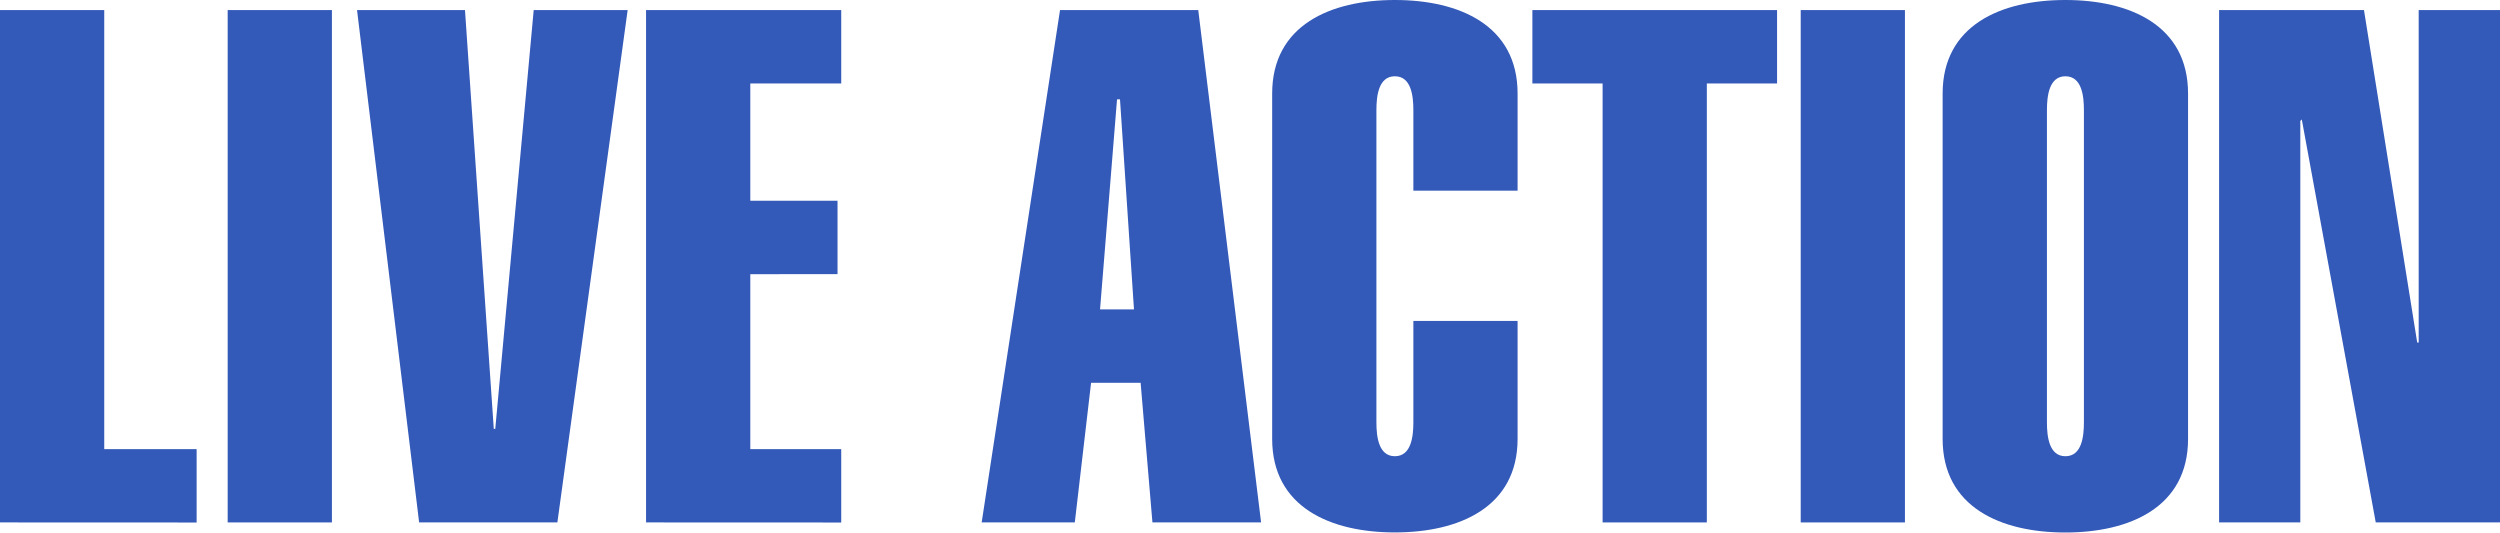 <svg xmlns="http://www.w3.org/2000/svg" width="1250.7" height="266.4" viewBox="0 0 1250.7 266.4"><title>logob</title><path d="M43.46,491.68V235.36H95.61V455h46.22v36.72Z" transform="translate(-43.46 -230.32)" fill="#3359b9"/><path d="M157.36,491.68V235.36h52.15V491.68Z" transform="translate(-43.46 -230.32)" fill="#3359b9"/><path d="M290.49,444.88h.74l19.23-209.52h47L322.3,491.68H253.14L222.08,235.36h54Z" transform="translate(-43.46 -230.32)" fill="#3359b9"/><path d="M366.67,491.68V235.36h97.64v36.72H418.82v58.68h43.64v36.72H418.82V455h45.49v36.72Z" transform="translate(-43.46 -230.32)" fill="#3359b9"/><path d="M573.77,235.36h69.15l31.44,256.32H620l-5.91-69.84H589.3l-8.14,69.84H534.57Zm37,149.76-7-105.12h-1.48l-8.5,105.12Z" transform="translate(-43.46 -230.32)" fill="#3359b9"/><path d="M802.68,390.88v59c0,34.2-29.21,46.8-61.39,46.8s-61.39-12.6-61.39-46.8V277.12c0-34.2,29.22-46.8,61.39-46.8s61.39,12.6,61.39,46.8v48.6H750.54V285.4c0-7.2-1.11-16.92-9.25-16.92s-9.24,9.72-9.24,16.92V441.64c0,7.2,1.11,16.92,9.24,16.92s9.25-9.72,9.25-16.92V390.88Z" transform="translate(-43.46 -230.32)" fill="#3359b9"/><path d="M897.35,491.68H845.21V272.08H810.08V235.36H932.49v36.72H897.35Z" transform="translate(-43.46 -230.32)" fill="#3359b9"/><path d="M944.32,491.68V235.36h52.14V491.68Z" transform="translate(-43.46 -230.32)" fill="#3359b9"/><path d="M1015.32,277.12c0-34.2,29.22-46.8,61.39-46.8s61.39,12.6,61.39,46.8v172.8c0,34.2-29.22,46.8-61.39,46.8s-61.39-12.6-61.39-46.8ZM1086,285.4c0-7.2-1.11-16.92-9.25-16.92s-9.25,9.72-9.25,16.92V441.64c0,7.2,1.11,16.92,9.25,16.92s9.25-9.72,9.25-16.92Z" transform="translate(-43.46 -230.32)" fill="#3359b9"/><path d="M1153.63,491.68V235.36h72.48l26.63,166.32h.74V235.36h40.68V491.68H1232l-37-201.6-.74.72V491.68Z" transform="translate(-43.46 -230.32)" fill="#3359b9"/></svg>